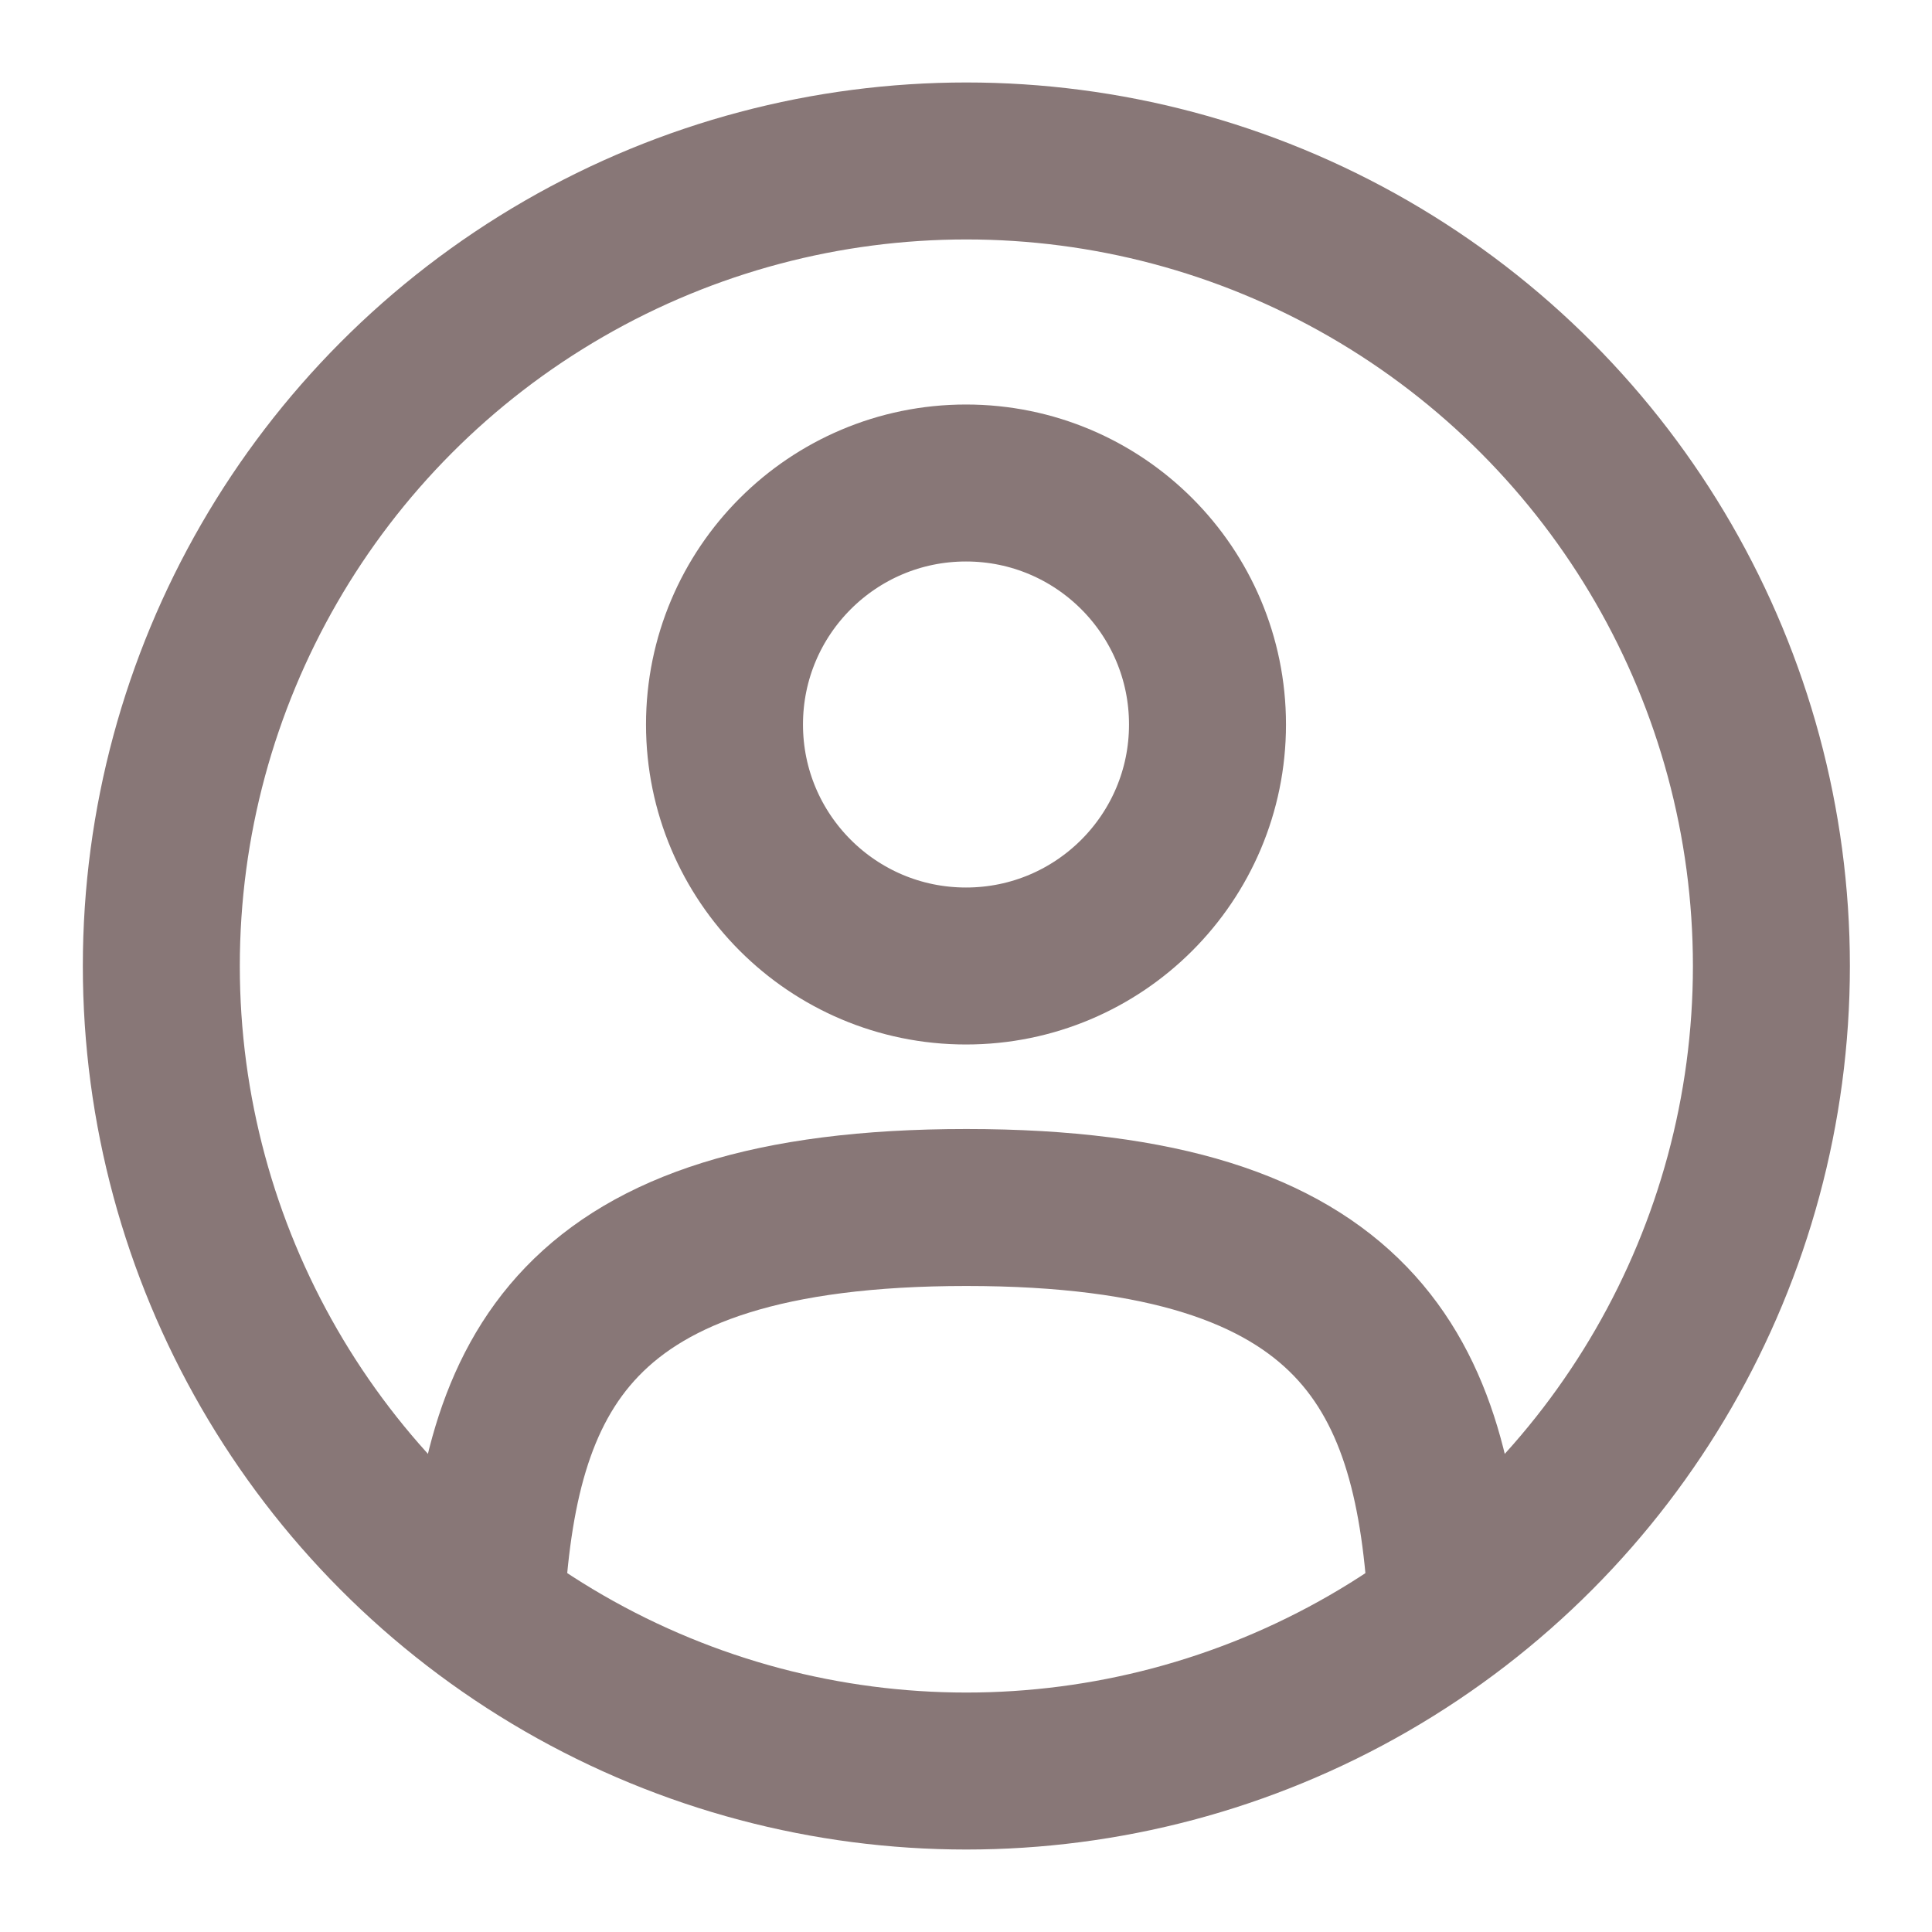 <svg width="16" height="16" viewBox="0 0 16 16" fill="none" xmlns="http://www.w3.org/2000/svg">
<g clip-path="url(#clip0_9829_100207)">
<circle cx="8" cy="6" r="2" stroke="#887777" stroke-width="1.3"/>
<circle cx="8.003" cy="8" r="6.667" stroke="#887777" stroke-width="1.3"/>
<path d="M11.982 13.333C11.876 11.406 11.286 10 8.003 10C4.72 10 4.13 11.406 4.023 13.333" stroke="#887777" stroke-width="1.3" stroke-linecap="round"/>
</g>
<defs>
<clipPath id="clip0_9829_100207">
<rect width="16" height="16" fill="white"/>
</clipPath>
</defs>
</svg>
